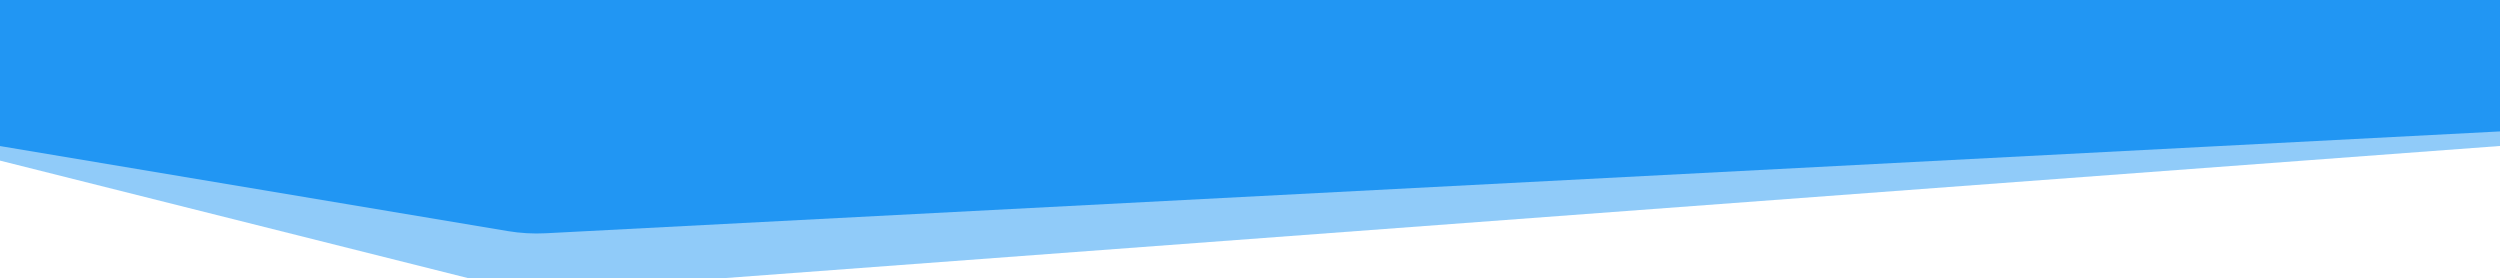 <svg width="1366" height="152" viewBox="0 0 1366 152" fill="none" xmlns="http://www.w3.org/2000/svg">
  <g filter="url(#filter0_d_240_630)">
    <path
      d="M0 79.76V-180H1366V71.76L303.247 150.849C293.007 151.612 282.71 150.726 272.75 148.225L0 79.76Z"
      fill="#90CBF9" />
  </g>
  <path
    d="M0 79.805V-180H1366V71.805L298.278 127.453C291.305 127.817 284.313 127.418 277.426 126.265L0 79.805Z"
    fill="#2196F3" />
  <defs>
    <filter id="filter0_d_240_630" x="-16" y="-188" width="1398" height="363.114"
      filterUnits="userSpaceOnUse" color-interpolation-filters="sRGB">
      <feFlood flood-opacity="0" result="BackgroundImageFix" />
      <feColorMatrix in="SourceAlpha" type="matrix"
        values="0 0 0 0 0 0 0 0 0 0 0 0 0 0 0 0 0 0 127 0" result="hardAlpha" />
      <feOffset dy="8" />
      <feGaussianBlur stdDeviation="8" />
      <feComposite in2="hardAlpha" operator="out" />
      <feColorMatrix type="matrix" values="0 0 0 0 0.156 0 0 0 0 0.431 0 0 0 0 0.65 0 0 0 0.08 0" />
      <feBlend mode="normal" in2="BackgroundImageFix" result="effect1_dropShadow_240_630" />
      <feBlend mode="normal" in="SourceGraphic" in2="effect1_dropShadow_240_630" result="shape" />
    </filter>
  </defs>
</svg>
  